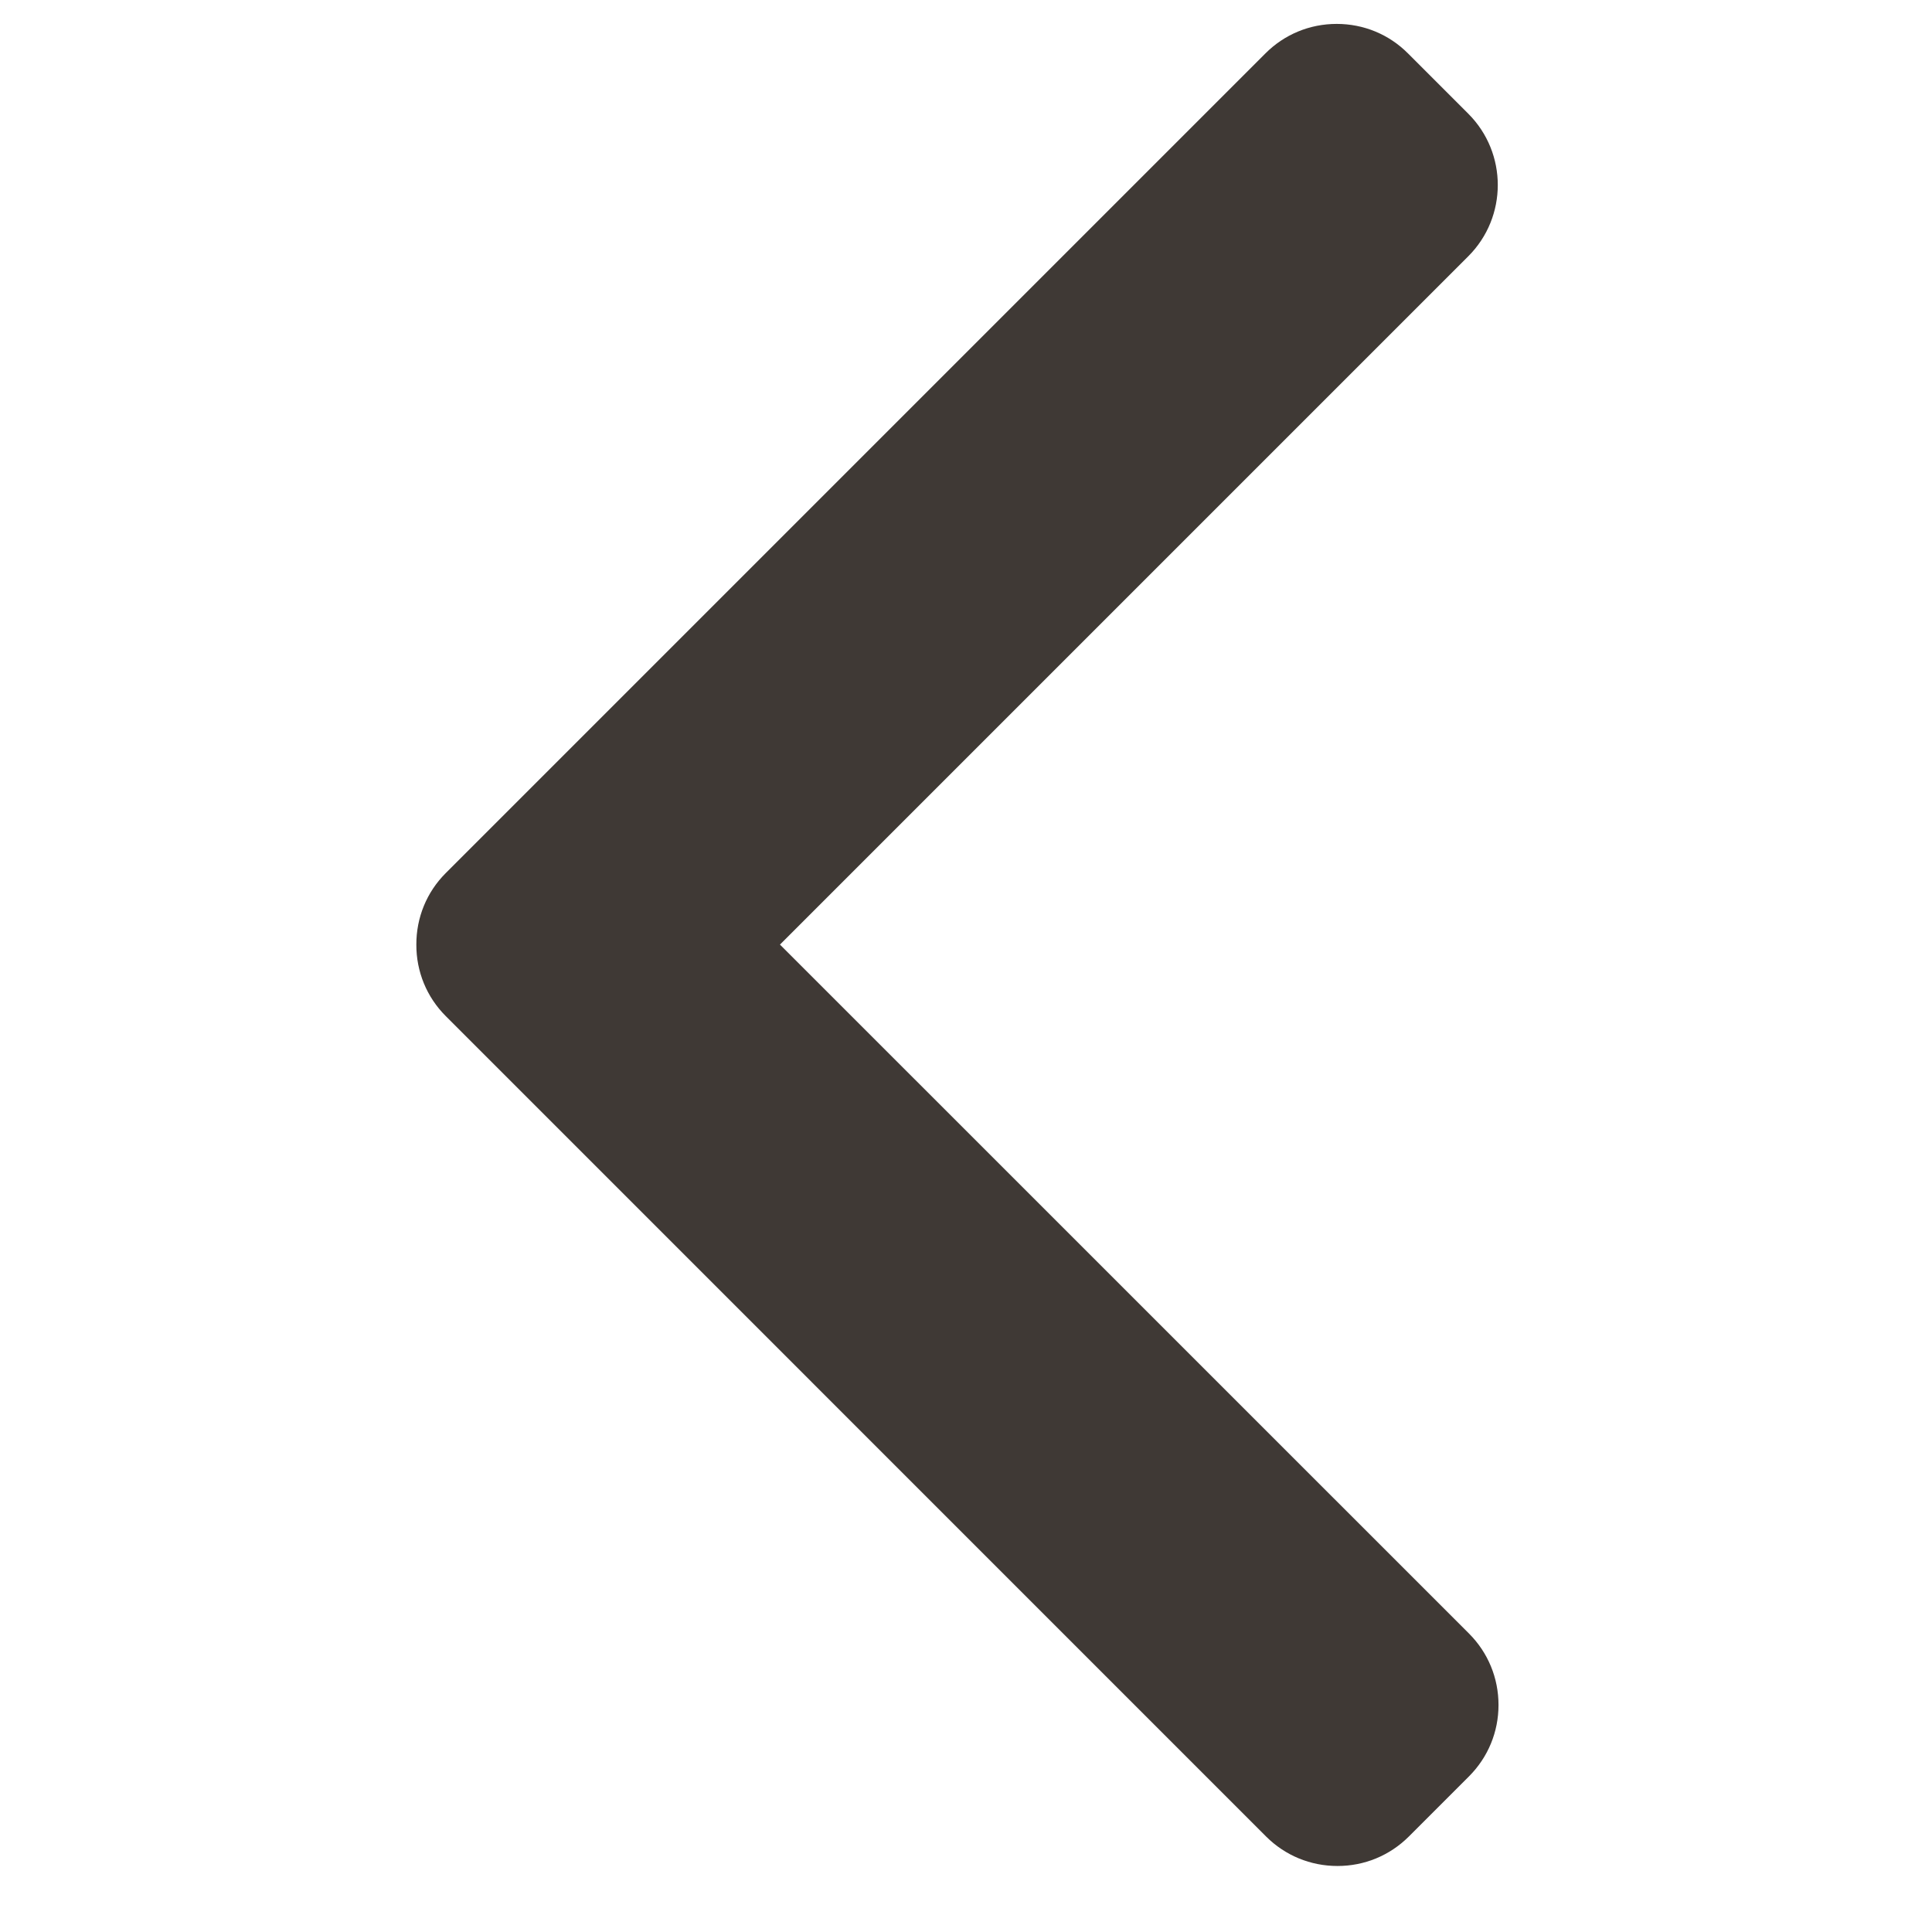 <?xml version="1.0" encoding="UTF-8"?> <svg xmlns="http://www.w3.org/2000/svg" width="24" height="24" viewBox="0 0 24 24" fill="none"><g clip-path="url(#clip0_623_1346)"><path d="M5.537 10.846L15.72 0.663C15.956 0.427 16.27 0.297 16.605 0.297C16.94 0.297 17.255 0.427 17.49 0.663L18.24 1.413C18.728 1.901 18.728 2.695 18.24 3.183L9.689 11.734L18.25 20.294C18.485 20.53 18.615 20.844 18.615 21.18C18.615 21.515 18.485 21.829 18.25 22.065L17.5 22.815C17.264 23.05 16.95 23.18 16.615 23.18C16.279 23.18 15.965 23.05 15.729 22.815L5.537 12.622C5.301 12.386 5.171 12.07 5.172 11.735C5.171 11.398 5.301 11.082 5.537 10.846Z" fill="#3F3935"></path></g><defs><clipPath id="clip0_623_1346"><rect width="22.883" height="22.883" fill="white" transform="translate(0.453 0.297)"></rect></clipPath></defs></svg> 